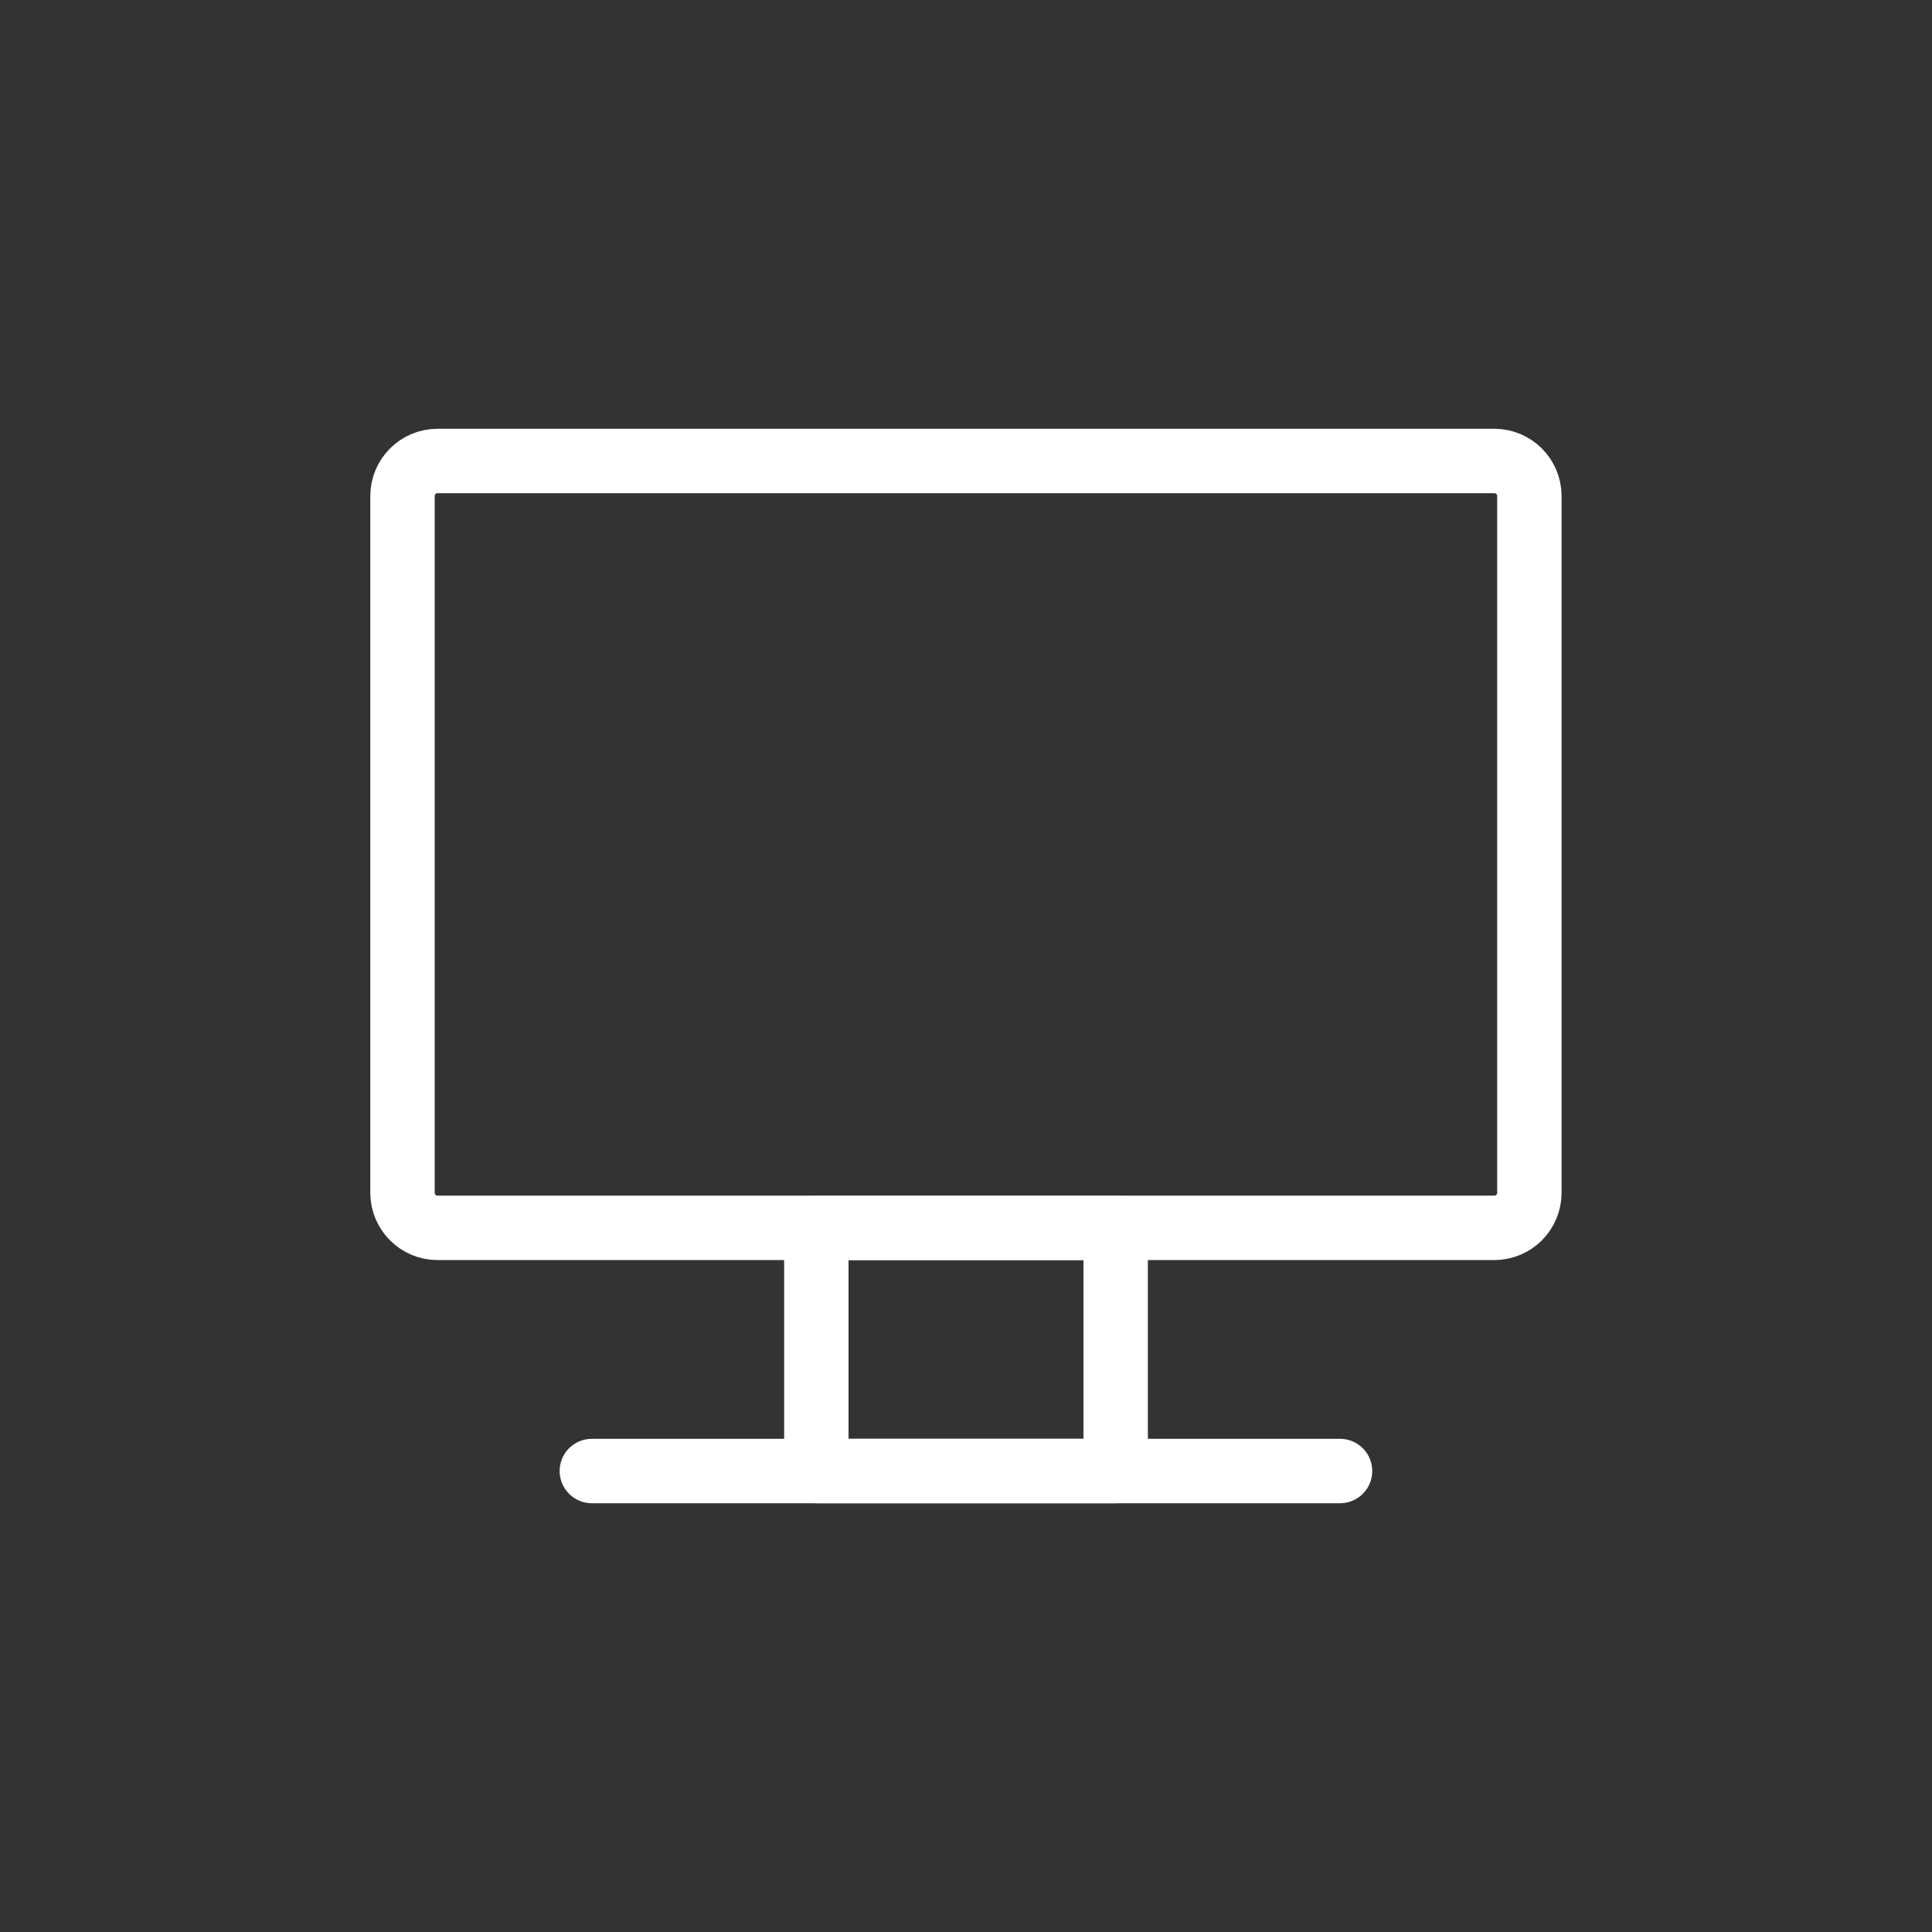 <?xml version="1.0" encoding="UTF-8"?>
<svg xmlns="http://www.w3.org/2000/svg" id="Ebene_1" width="150" height="150" viewBox="0 0 150 150">
  <rect x="0" y="0" width="150" height="150" fill="#333333" stroke="none"/>
  <g id="g15">
    <g id="g17">
      <g id="g19">
        <g id="g25">
          <path id="path27" d="M116.03,95.33H33.97c-1.5,0-2.72-1.22-2.72-2.72v-54.1c0-1.5,1.22-2.72,2.72-2.72h82.05c1.5,0,2.72,1.22,2.72,2.72v54.1c0,1.5-1.22,2.72-2.72,2.72Z" fill="none" stroke="#fff" stroke-linecap="round" stroke-linejoin="round" stroke-width="5"></path>
        </g>
        <path id="path29" d="M63.38,95.33h23.24v18.88h-23.24v-18.88Z" fill="none" stroke="#fff" stroke-linecap="round" stroke-linejoin="round" stroke-width="5"></path>
        <g id="g31">
          <path id="path33" d="M45.95,114.21h58.09" fill="none" stroke="#fff" stroke-linecap="round" stroke-linejoin="round" stroke-width="5"></path>
        </g>
      </g>
    </g>
  </g>
</svg>
